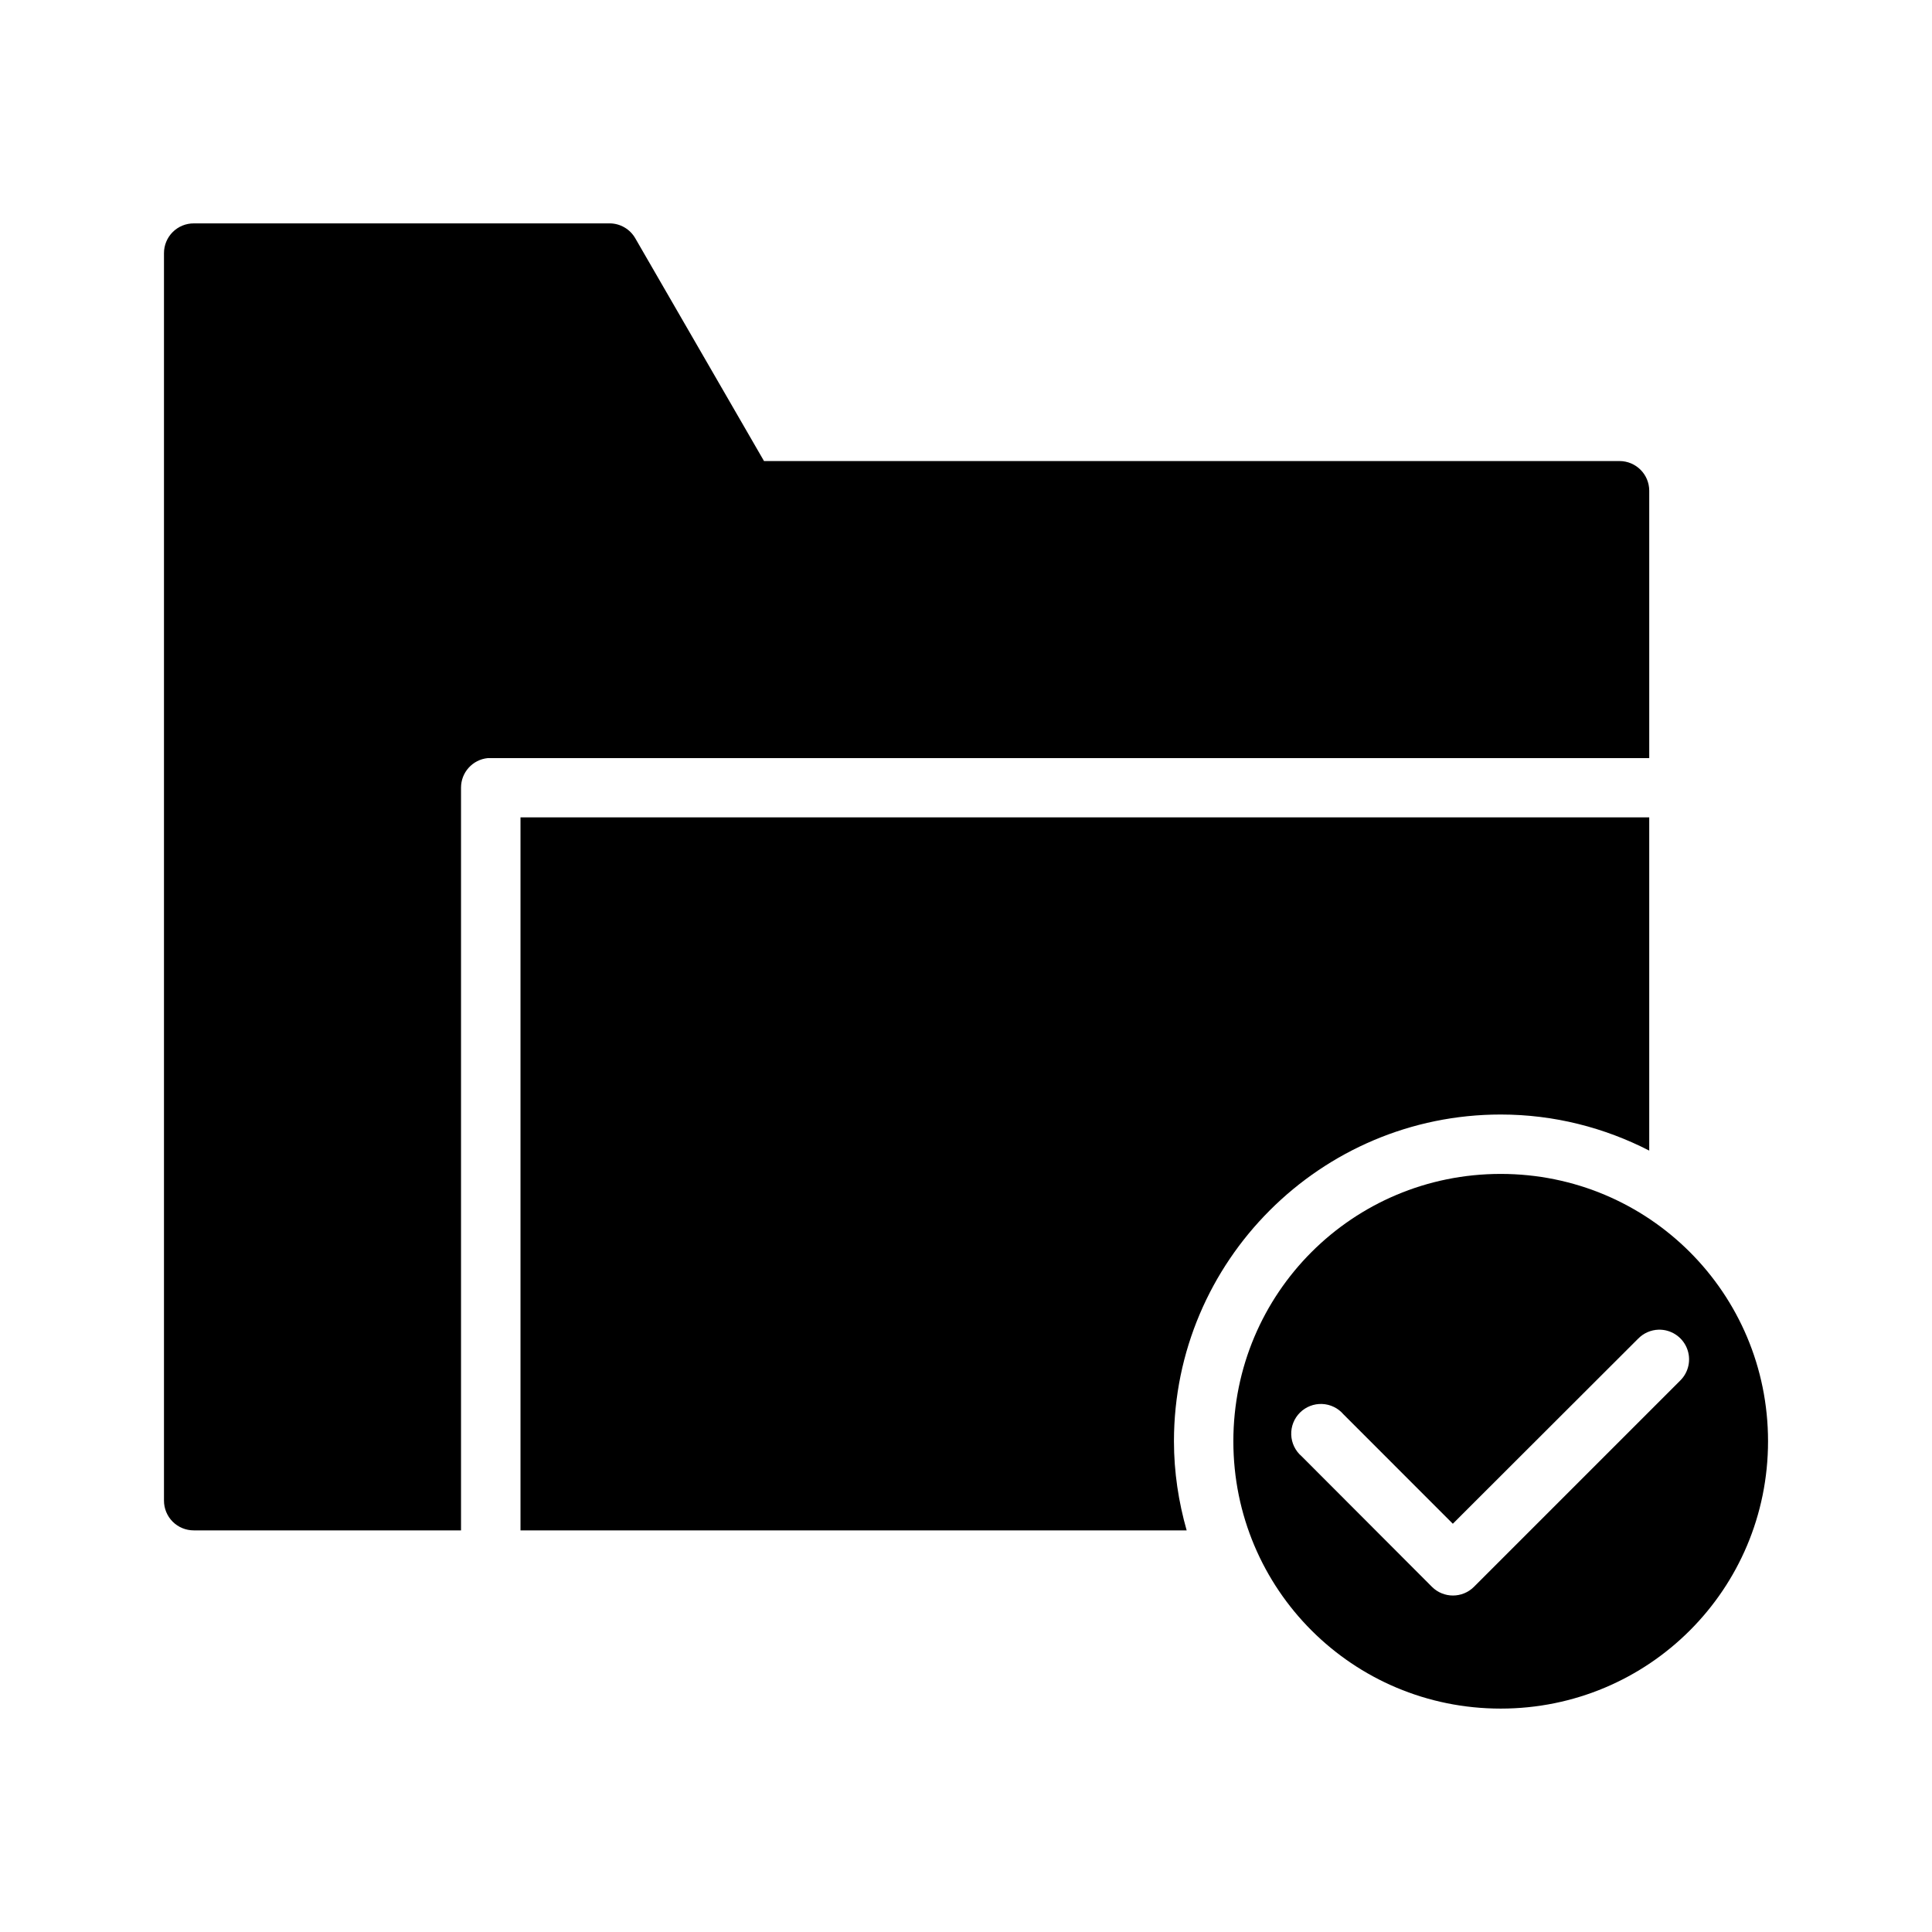 <?xml version="1.0" encoding="UTF-8"?>
<!-- Uploaded to: ICON Repo, www.iconrepo.com, Generator: ICON Repo Mixer Tools -->
<svg fill="#000000" width="800px" height="800px" version="1.1" viewBox="144 144 512 512" xmlns="http://www.w3.org/2000/svg">
 <g>
  <path d="m195.36 203.2c-2.098-0.008-4.113 0.82-5.598 2.305-1.48 1.484-2.312 3.5-2.305 5.598v330.56c-0.008 2.098 0.824 4.113 2.305 5.598 1.484 1.484 3.5 2.312 5.598 2.305h70.816v-196.82c-0.004-4.051 3.059-7.441 7.09-7.84 0.254-0.016 0.527-0.016 0.77 0h307.03v-70.879c-0.02-4.324-3.519-7.824-7.844-7.844h-226.75l-34.117-59.039c-1.398-2.434-3.988-3.938-6.797-3.949zm86.578 157.41v188.96h176.54c-2.137-7.519-3.367-15.422-3.367-23.617 0-47.734 38.859-86.594 86.594-86.594 14.176 0 27.535 3.492 39.359 9.562v-88.312z"/>
  <path d="m541.7 455.1c-39.227 0-70.848 31.621-70.848 70.848 0 39.227 31.621 70.848 70.848 70.848 39.23 0 70.848-31.621 70.848-70.848 0-39.227-31.621-70.848-70.848-70.848zm41.836 41.281c3.246-0.086 6.215 1.828 7.473 4.82 1.258 2.992 0.551 6.453-1.785 8.711l-54.629 54.629h0.004c-3.074 3.051-8.031 3.051-11.102 0l-34.562-34.625c-1.668-1.426-2.66-3.484-2.746-5.676-0.086-2.191 0.75-4.32 2.301-5.871 1.551-1.551 3.676-2.383 5.871-2.301 2.191 0.086 4.246 1.082 5.672 2.746l28.98 28.996 49.109-49.047v0.004c1.426-1.469 3.367-2.324 5.414-2.387z"/>
 </g>
</svg>
